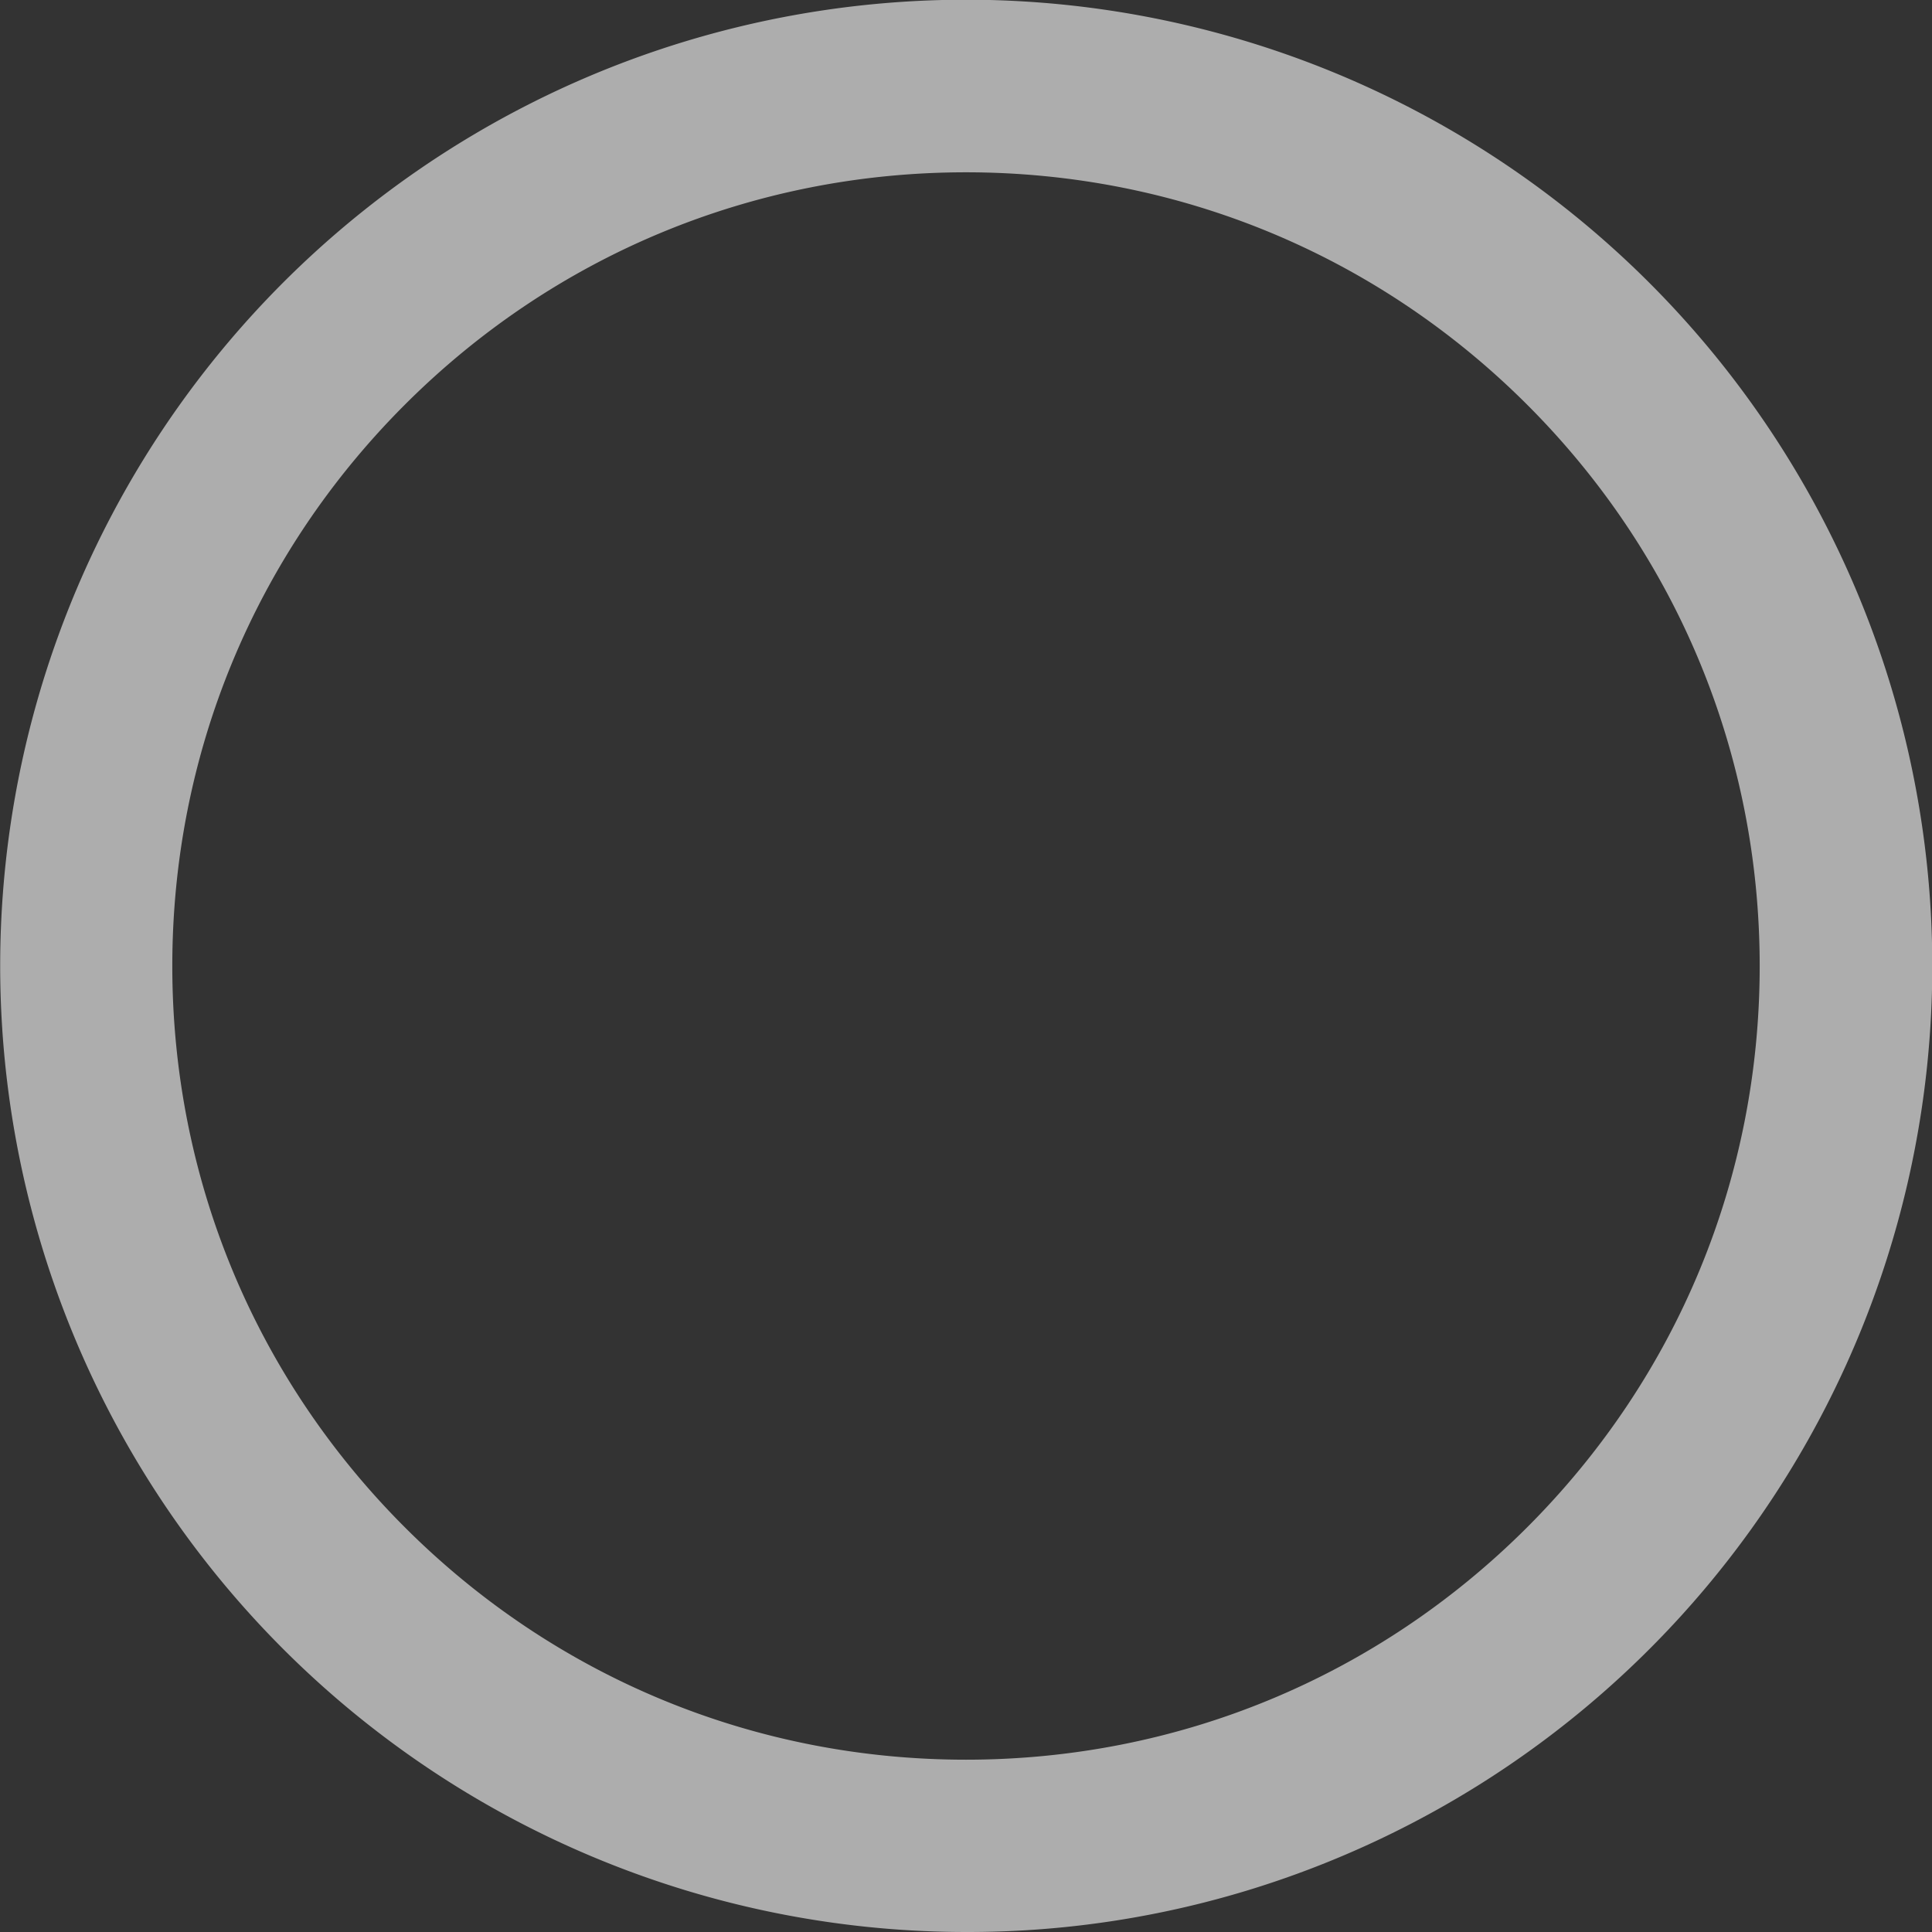 <svg xmlns="http://www.w3.org/2000/svg" width="1396.87" height="1396.87" viewBox="0 0 1396.87 1396.87">
  <rect x="0" y="0" width="1396.87" height="1396.87" fill="#333333" stroke="none"/>
  <defs>
    <style>
      .cls-1 {
        opacity: 0.6;
      }

      .cls-2 {
        fill: #fff;
      }
    </style>
  </defs>
  <title>Asset 5</title>
  <g id="Layer_2" data-name="Layer 2">
    <g id="Layer_1-2" data-name="Layer 1">
      <g class="cls-1">
        <path class="cls-2" d="M698.44,1396.87a698.6,698.6,0,0,1-271.88-1342A698.6,698.6,0,0,1,970.32,1342,694.07,694.07,0,0,1,698.44,1396.87Zm0-1272.29c-153.29,0-297.4,59.69-405.78,168.08S124.58,545.15,124.58,698.44s59.69,297.39,168.08,405.78,252.49,168.07,405.78,168.07,297.39-59.69,405.78-168.07,168.07-252.5,168.07-405.78S1212.6,401,1104.22,292.66,851.72,124.58,698.44,124.58Z"/>
      </g>
    </g>
  </g>
</svg>
